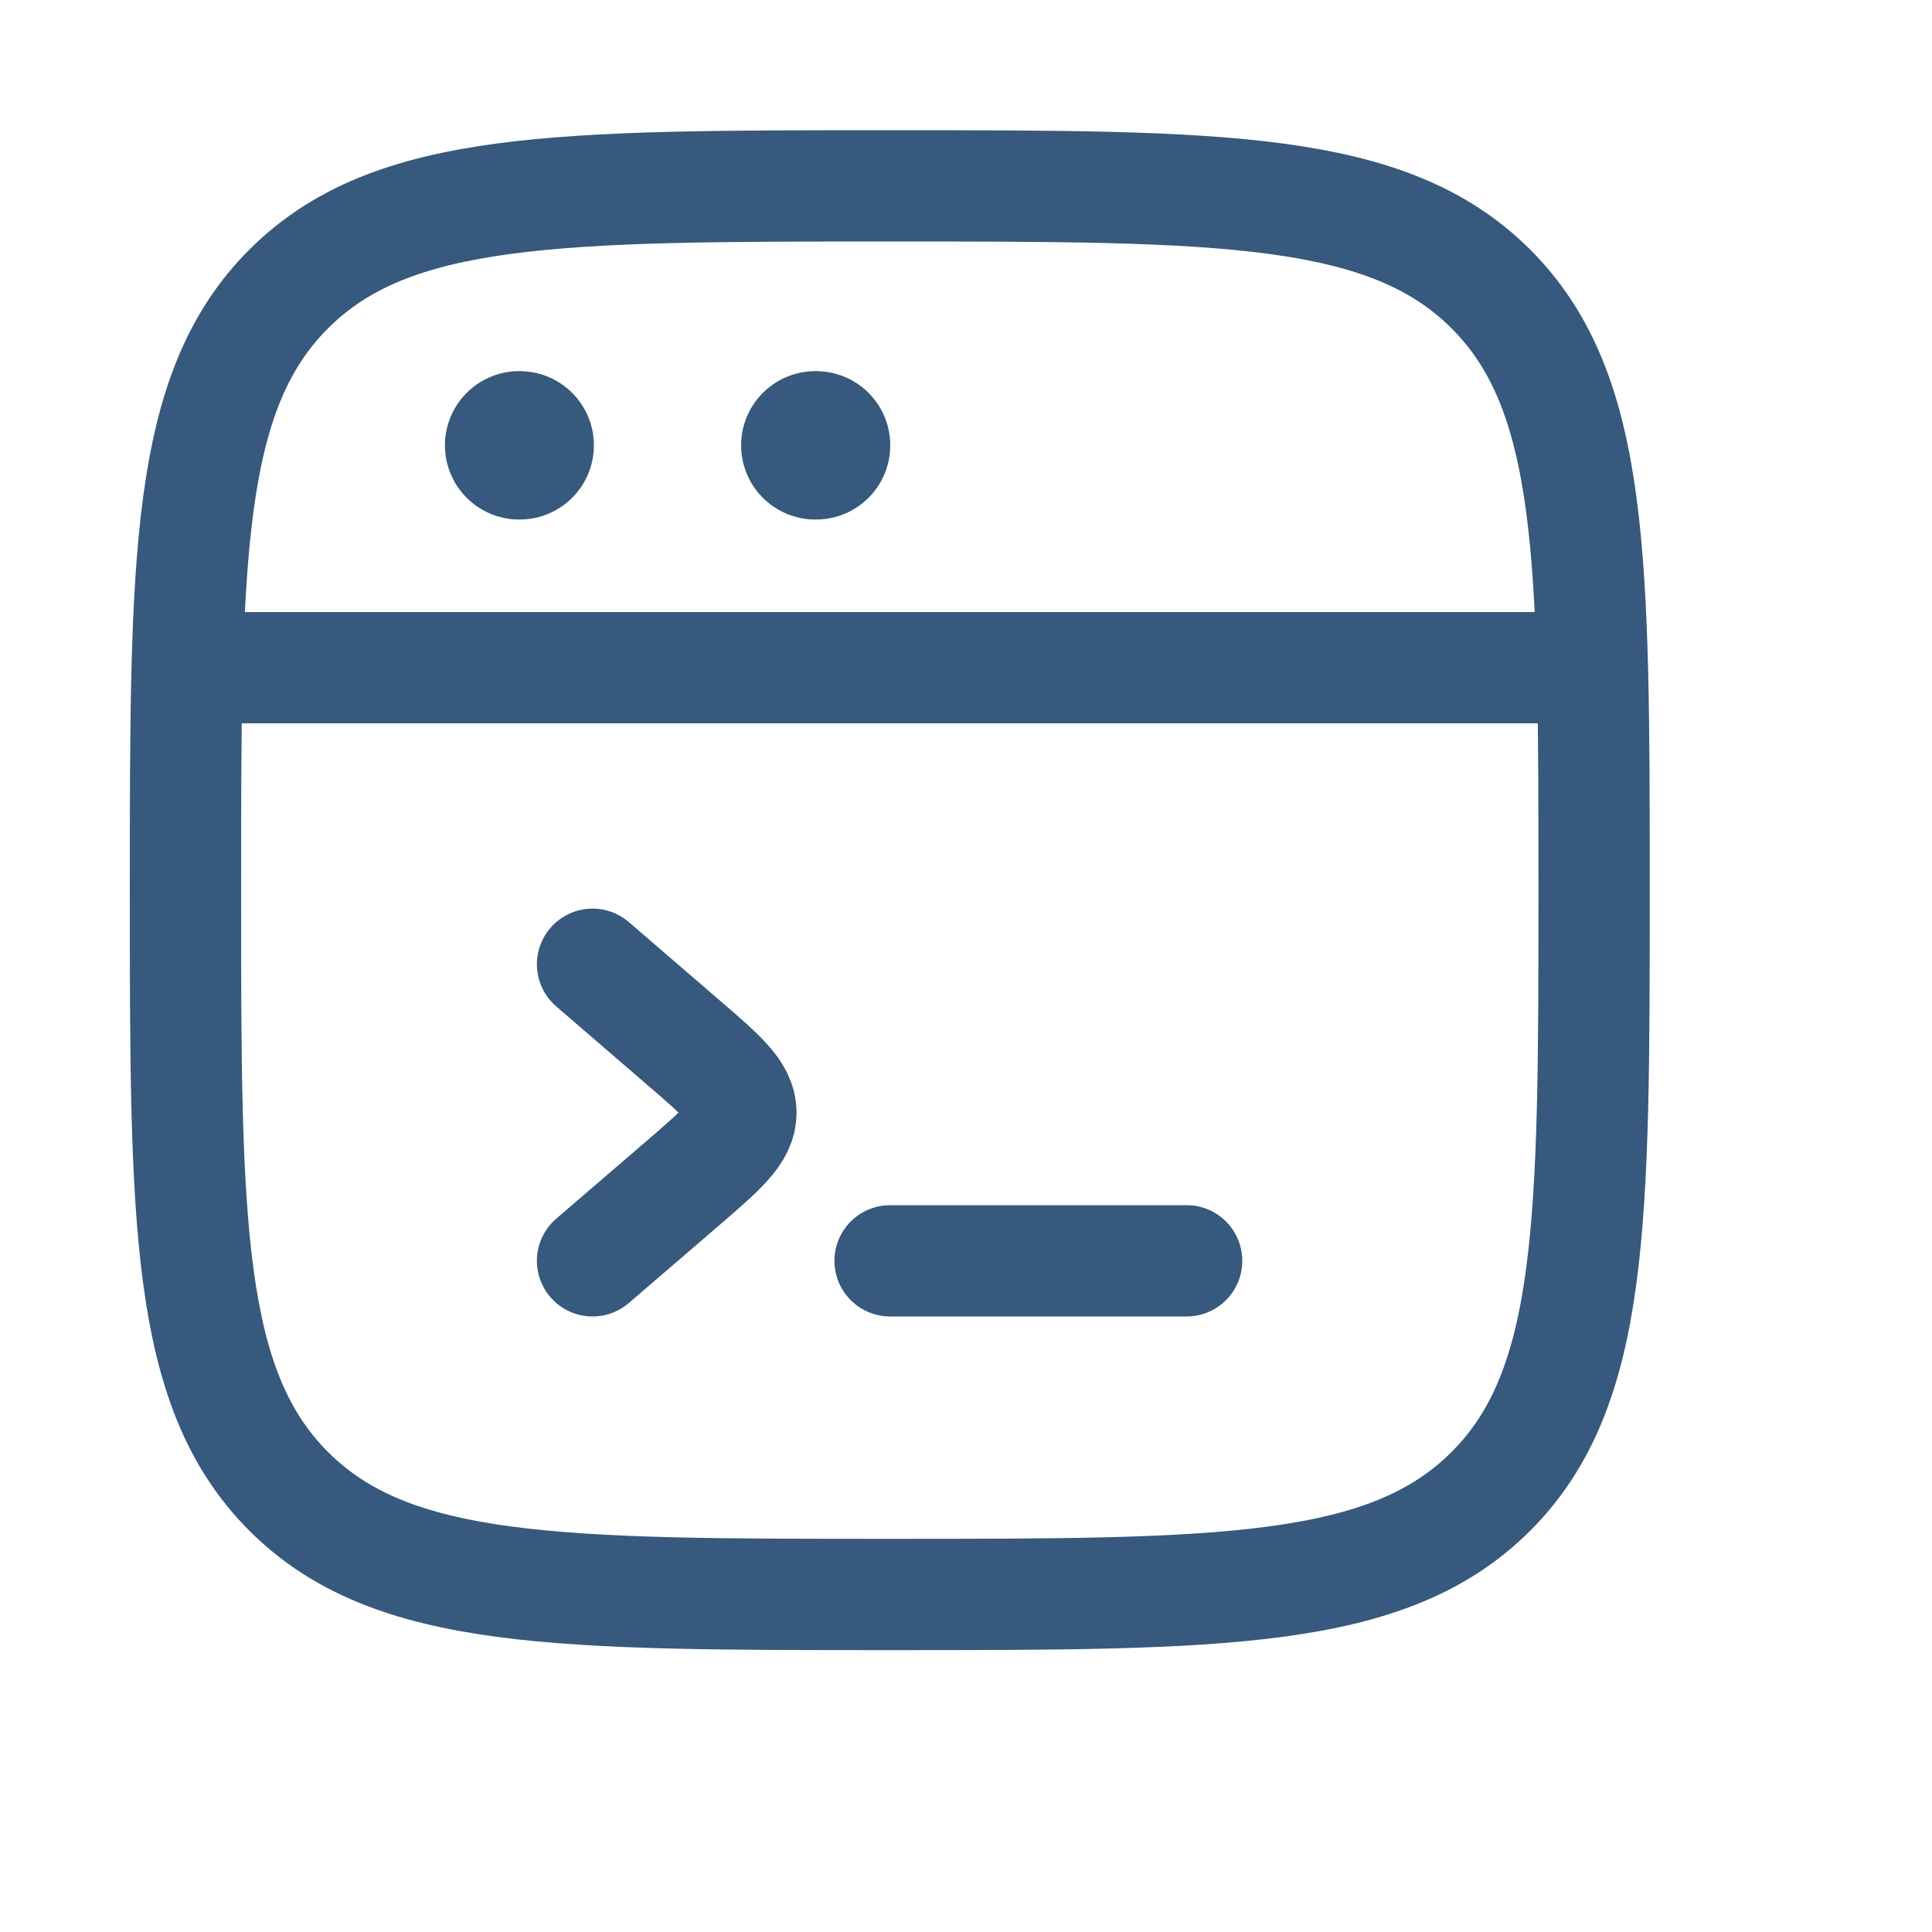 <?xml version="1.0" encoding="utf-8"?>
<svg xmlns="http://www.w3.org/2000/svg" fill="none" height="100%" overflow="visible" preserveAspectRatio="none" style="display: block;" viewBox="0 0 10 10" width="100%">
<g id="software-license">
<path d="M0.96 4.607C0.96 2.889 0.96 2.03 1.494 1.496C2.028 0.962 2.887 0.962 4.605 0.962C6.324 0.962 7.183 0.962 7.717 1.496C8.251 2.03 8.251 2.889 8.251 4.607C8.251 6.326 8.251 7.185 7.717 7.719C7.183 8.253 6.324 8.253 4.605 8.253C2.887 8.253 2.028 8.253 1.494 7.719C0.96 7.185 0.96 6.326 0.96 4.607Z" id="Vector" stroke="#36597D" stroke-width="0.576"/>
<path d="M0.96 3.456H8.251" id="Vector_2" stroke="#36597D" stroke-linejoin="round" stroke-width="0.576"/>
<path d="M2.687 2.305H2.69" id="Vector_3" stroke="#36597D" stroke-linecap="round" stroke-linejoin="round" stroke-width="0.768"/>
<path d="M4.22 2.305H4.224" id="Vector_4" stroke="#36597D" stroke-linecap="round" stroke-linejoin="round" stroke-width="0.768"/>
<path d="M3.067 4.991L3.538 5.397C3.736 5.567 3.835 5.653 3.835 5.759C3.835 5.865 3.736 5.95 3.538 6.121L3.067 6.526" id="Vector_5" stroke="#36597D" stroke-linecap="round" stroke-linejoin="round" stroke-width="0.576"/>
<path d="M4.607 6.526H6.142" id="Vector_6" stroke="#36597D" stroke-linecap="round" stroke-linejoin="round" stroke-width="0.576"/>
</g>
</svg>